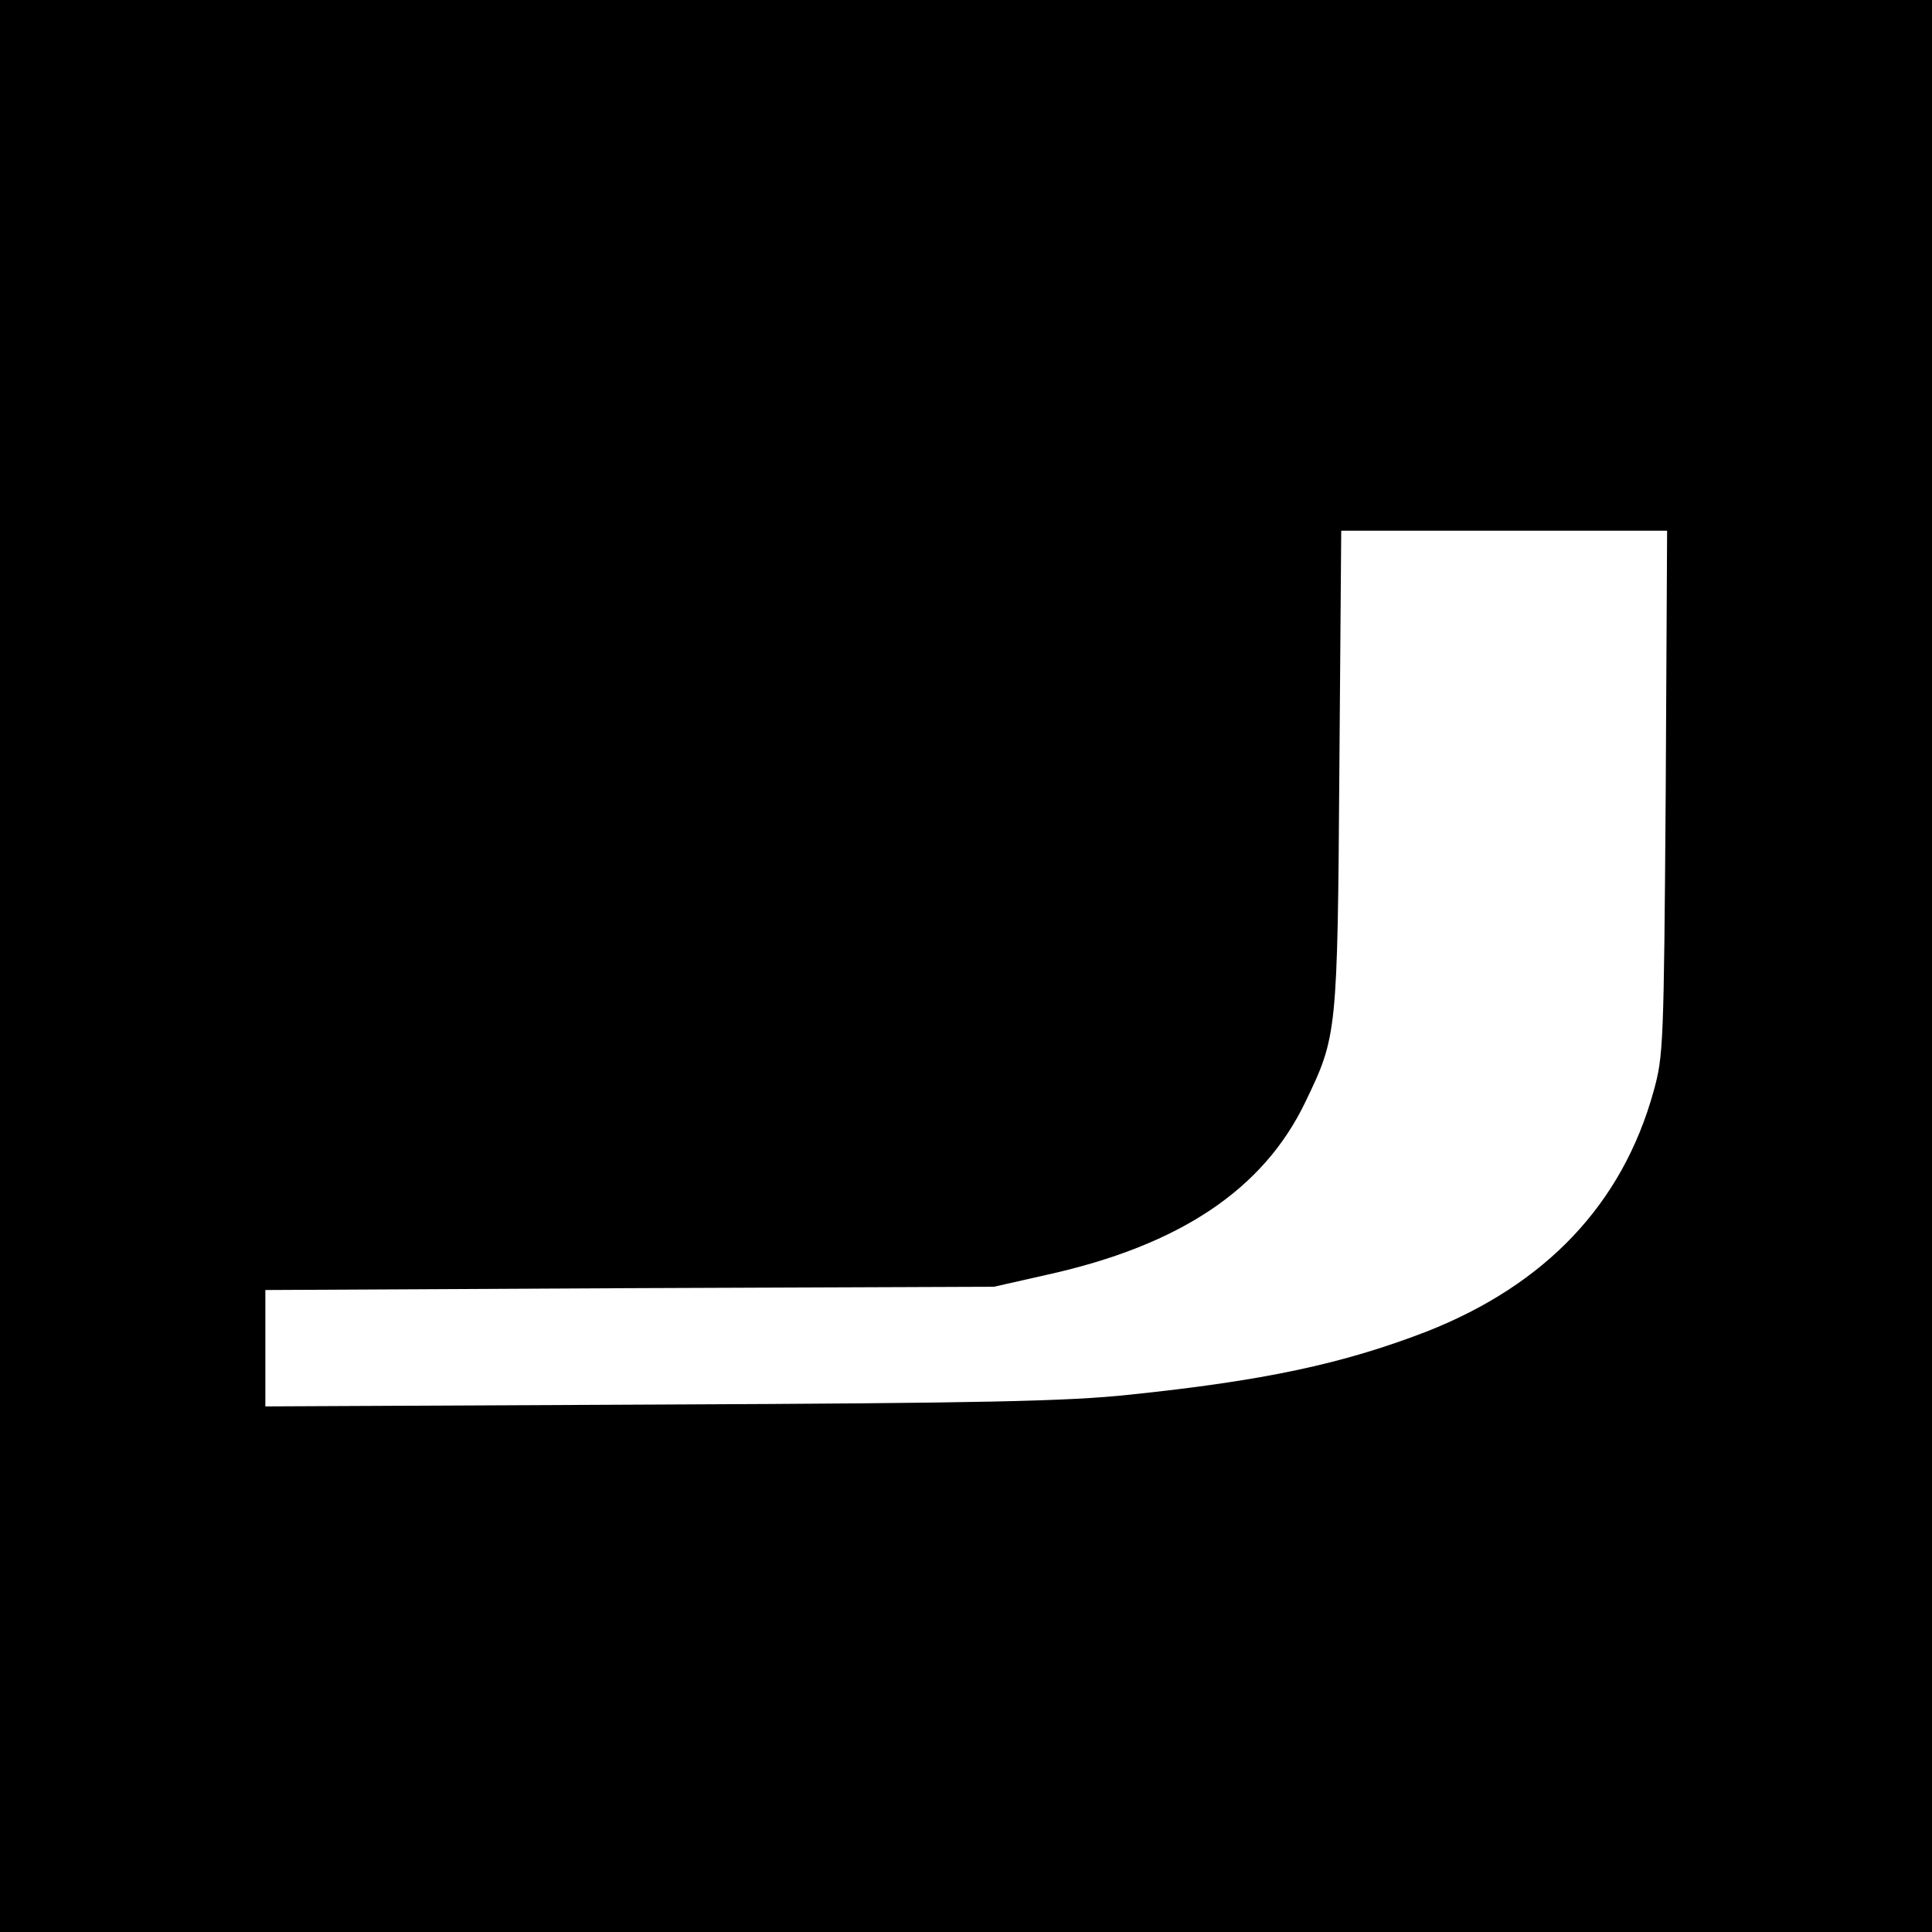 <?xml version="1.0" standalone="no"?>
<!DOCTYPE svg PUBLIC "-//W3C//DTD SVG 20010904//EN"
 "http://www.w3.org/TR/2001/REC-SVG-20010904/DTD/svg10.dtd">
<svg version="1.0" xmlns="http://www.w3.org/2000/svg"
 width="415pt" height="415pt" viewBox="0 0 415 415"
 preserveAspectRatio="xMidYMid meet">
<g transform="translate(0,415) scale(0.1,-0.1)"
fill="#000000" stroke="none">
<path d="M0 2075 l0 -2075 2075 0 2075 0 0 2075 0 2075 -2075 0 -2075 0 0
-2075z m3578 373 c-4 -545 -5 -566 -26 -642 -67 -242 -231 -415 -487 -516
-181 -70 -351 -106 -640 -136 -131 -14 -314 -18 -1007 -21 l-848 -4 0 125 0
125 783 4 782 3 115 26 c284 63 464 183 554 371 68 141 69 146 73 715 l4 512
350 0 350 0 -3 -562z"/>
</g>
</svg>
